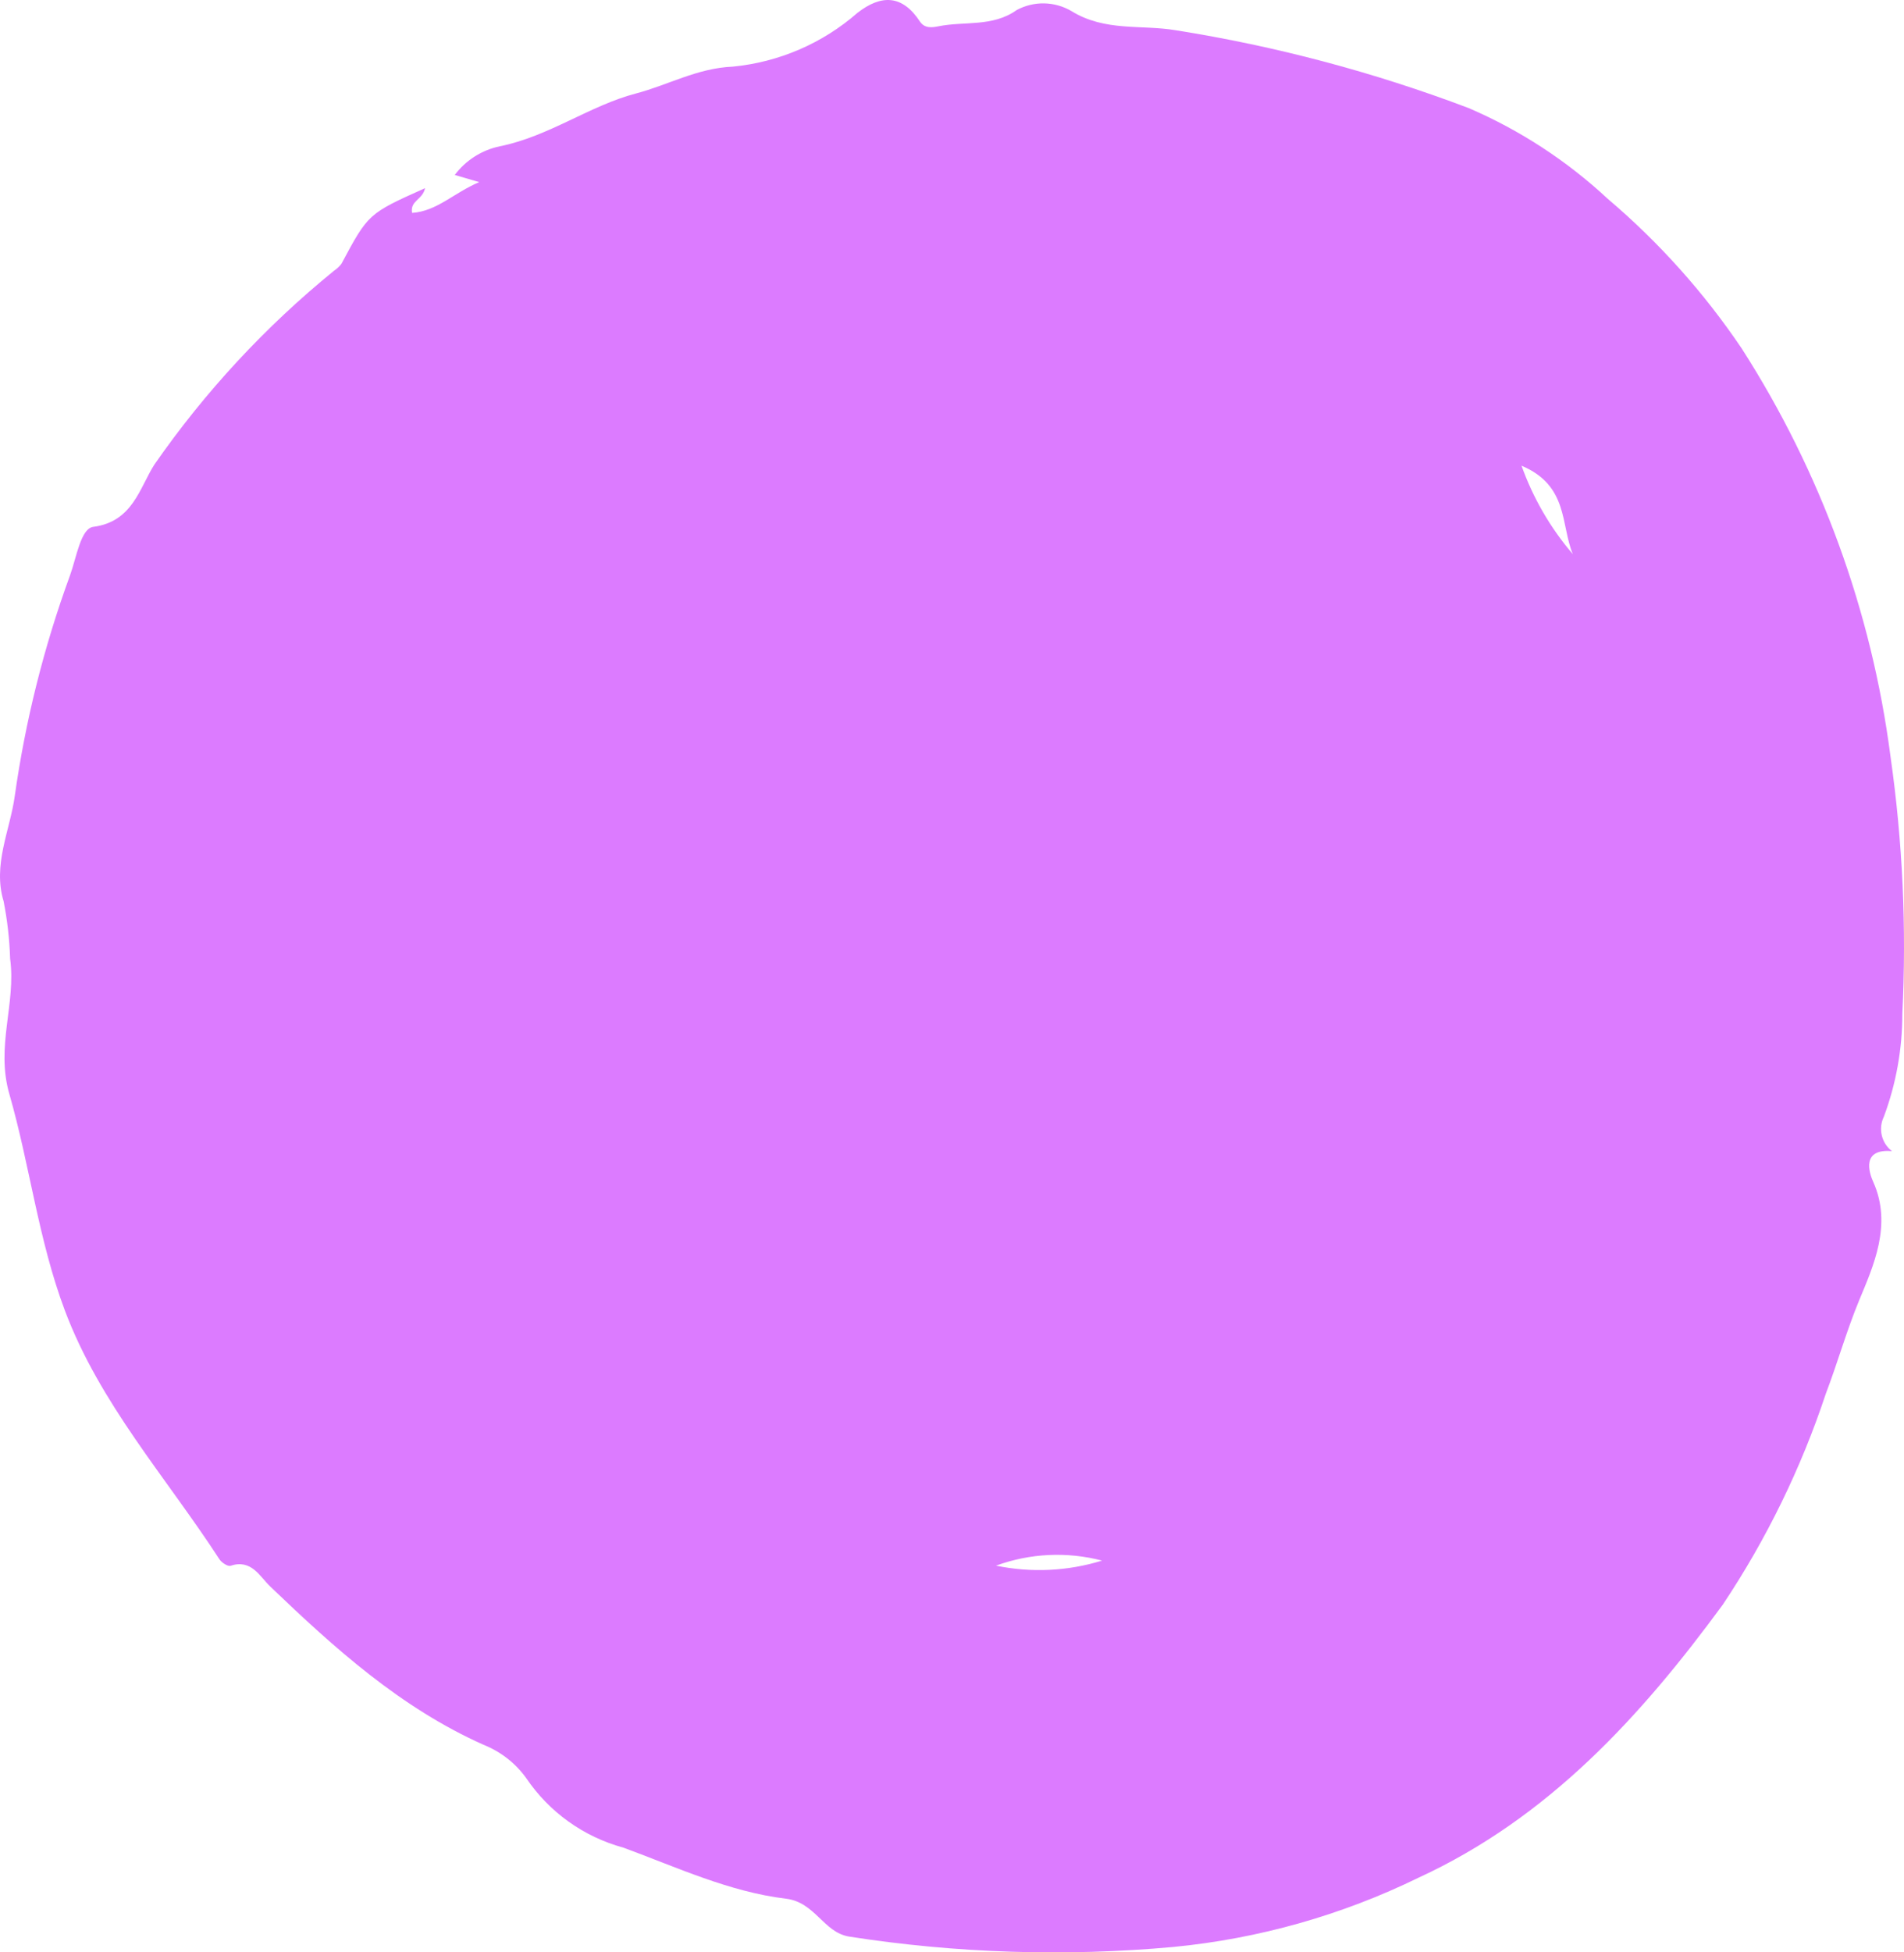 <?xml version="1.0" encoding="UTF-8"?> <svg xmlns="http://www.w3.org/2000/svg" width="80" height="82" viewBox="0 0 80 82" fill="none"> <path d="M17.859 7.903C17.761 8.395 17.222 8.418 17.314 8.942C18.36 8.87 19.055 8.109 20.133 7.649C19.656 7.509 19.405 7.435 19.108 7.348C19.573 6.728 20.249 6.299 21.008 6.143C23.064 5.729 24.78 4.434 26.721 3.926C28.063 3.575 29.299 2.86 30.789 2.799C32.727 2.612 34.558 1.823 36.025 0.542C37.032 -0.242 37.913 -0.22 38.651 0.902C38.85 1.204 39.171 1.157 39.432 1.104C40.526 0.883 41.708 1.143 42.718 0.422C43.073 0.231 43.471 0.134 43.875 0.142C44.279 0.15 44.673 0.262 45.021 0.467C46.434 1.337 47.955 1.027 49.398 1.27C53.603 1.936 57.729 3.032 61.711 4.54C63.862 5.465 65.838 6.754 67.552 8.35C69.704 10.176 71.596 12.288 73.175 14.627C76.502 19.808 78.639 25.661 79.432 31.767C79.943 35.345 80.11 38.963 79.93 42.573C79.932 44.05 79.669 45.516 79.154 46.901C79.035 47.144 79.004 47.422 79.066 47.685C79.128 47.949 79.279 48.184 79.495 48.348C78.205 48.234 78.53 49.247 78.708 49.642C79.518 51.439 78.704 53.193 78.117 54.611C77.584 55.898 77.206 57.251 76.712 58.544C75.674 61.673 74.22 64.648 72.39 67.39C68.941 72.095 65.063 76.345 59.607 78.861C56.376 80.439 52.887 81.425 49.307 81.772C44.762 82.184 40.183 82.038 35.673 81.336C34.594 81.156 34.254 79.894 33.022 79.745C30.641 79.458 28.44 78.427 26.196 77.602C24.524 77.148 23.072 76.109 22.104 74.672C21.652 74.047 21.029 73.563 20.311 73.279C16.827 71.722 14.062 69.229 11.356 66.635C10.91 66.207 10.561 65.471 9.687 65.763C9.571 65.801 9.311 65.63 9.22 65.49C6.986 62.049 4.197 58.959 2.724 55.037C1.613 52.081 1.253 48.941 0.392 45.947C-0.187 43.936 0.683 42.158 0.425 40.263C0.4 39.453 0.308 38.646 0.151 37.85C-0.312 36.324 0.42 34.877 0.62 33.436C1.066 30.272 1.845 27.165 2.942 24.165C3.215 23.414 3.392 22.197 3.918 22.128C5.579 21.912 5.864 20.488 6.484 19.516C8.608 16.458 11.152 13.714 14.041 11.366C14.157 11.288 14.26 11.192 14.345 11.081C15.474 8.973 15.472 8.972 17.859 7.903ZM63.929 19.559C64.414 20.918 65.145 22.177 66.084 23.273C65.573 22.042 65.909 20.394 63.929 19.559ZM41.849 65.757C43.328 66.064 44.862 65.991 46.306 65.545C44.833 65.161 43.278 65.235 41.849 65.757Z" fill="#DC7BFF"></path> </svg> 